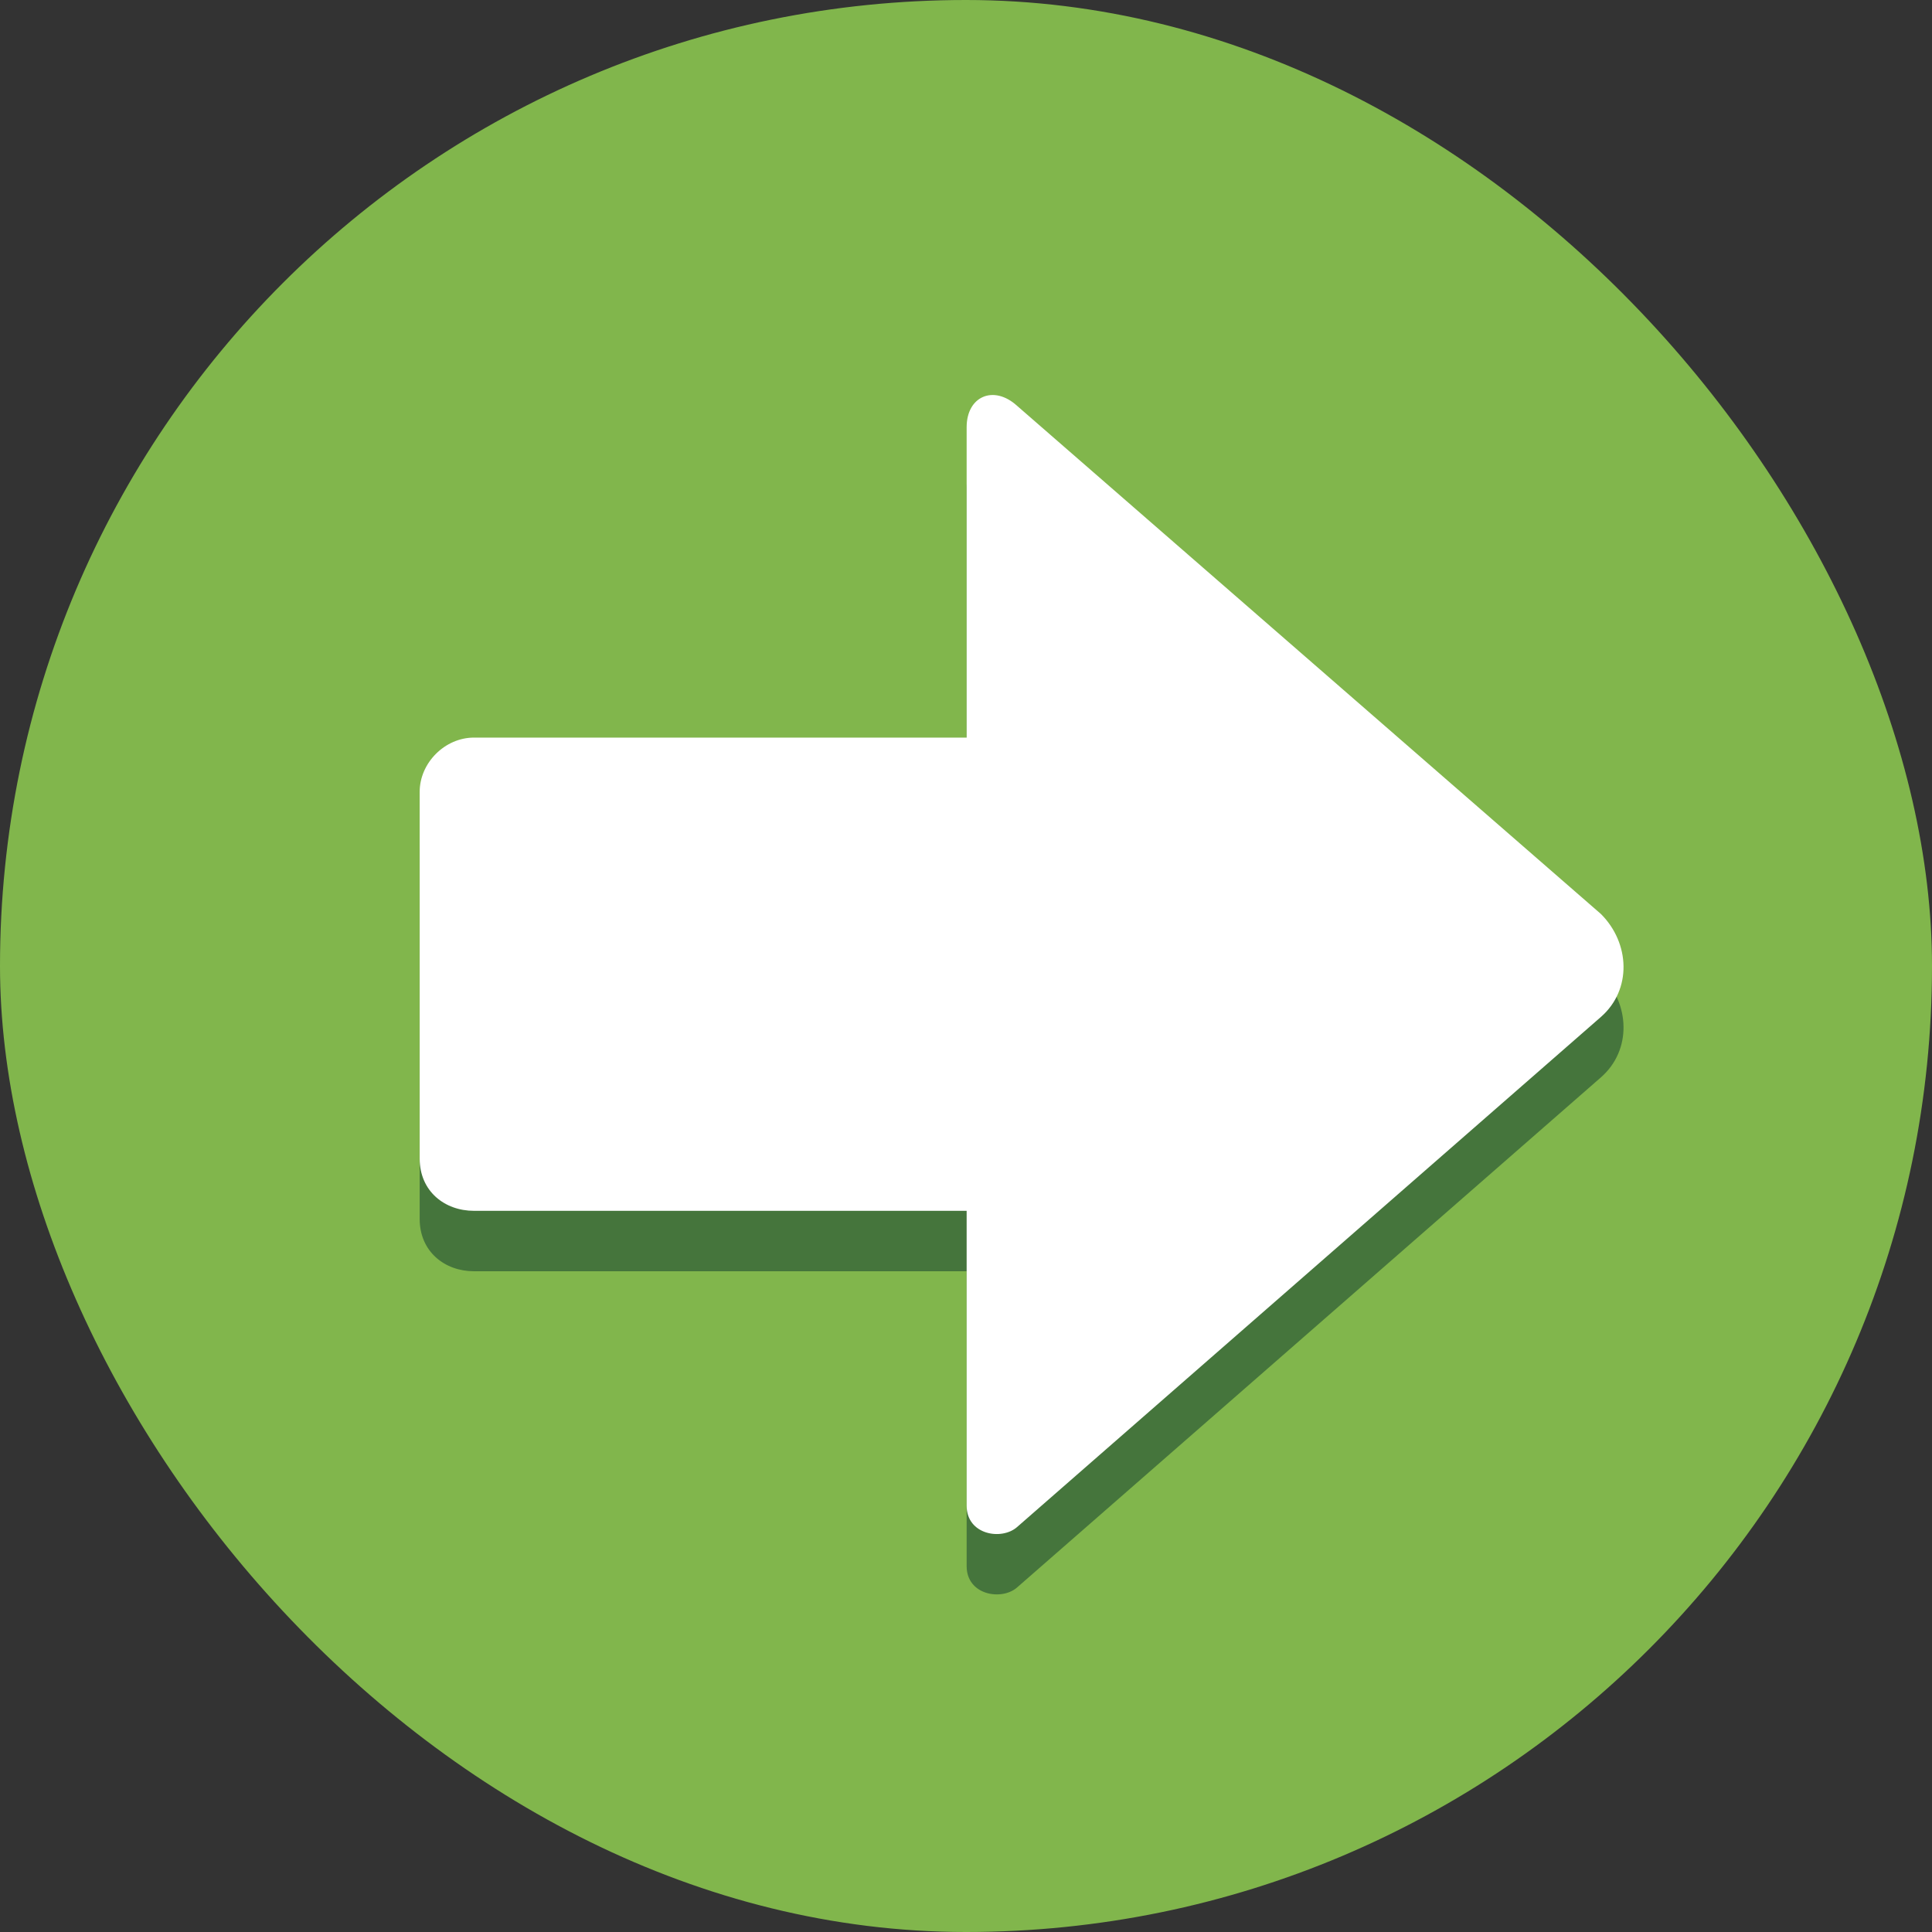<svg width="18" height="18" viewBox="0 0 18 18" fill="none" xmlns="http://www.w3.org/2000/svg">
<rect x="0" y="0" width="18" height="18" fill="#333333" stroke="none"/>
<rect width="18" height="18" rx="9" fill="#81B64C"/>
<path d="M14.916 10.037L9.476 14.79C9.332 14.916 9.006 14.862 9.006 14.591V11.844H4.416C4.145 11.844 3.91 11.663 3.91 11.356V7.94C3.91 7.669 4.145 7.434 4.416 7.434H9.006V4.543C9.006 4.254 9.259 4.145 9.476 4.344L14.916 9.079C15.187 9.35 15.205 9.784 14.916 10.037Z" fill="#45753C"/>
<path d="M14.916 9.474L9.476 14.227C9.332 14.354 9.006 14.3 9.006 14.028V11.281H4.416C4.145 11.281 3.91 11.101 3.91 10.793V7.378C3.91 7.107 4.145 6.872 4.416 6.872H9.006V3.98C9.006 3.691 9.259 3.583 9.476 3.781L14.916 8.516C15.187 8.787 15.205 9.221 14.916 9.474Z" fill="white"/>
</svg>
